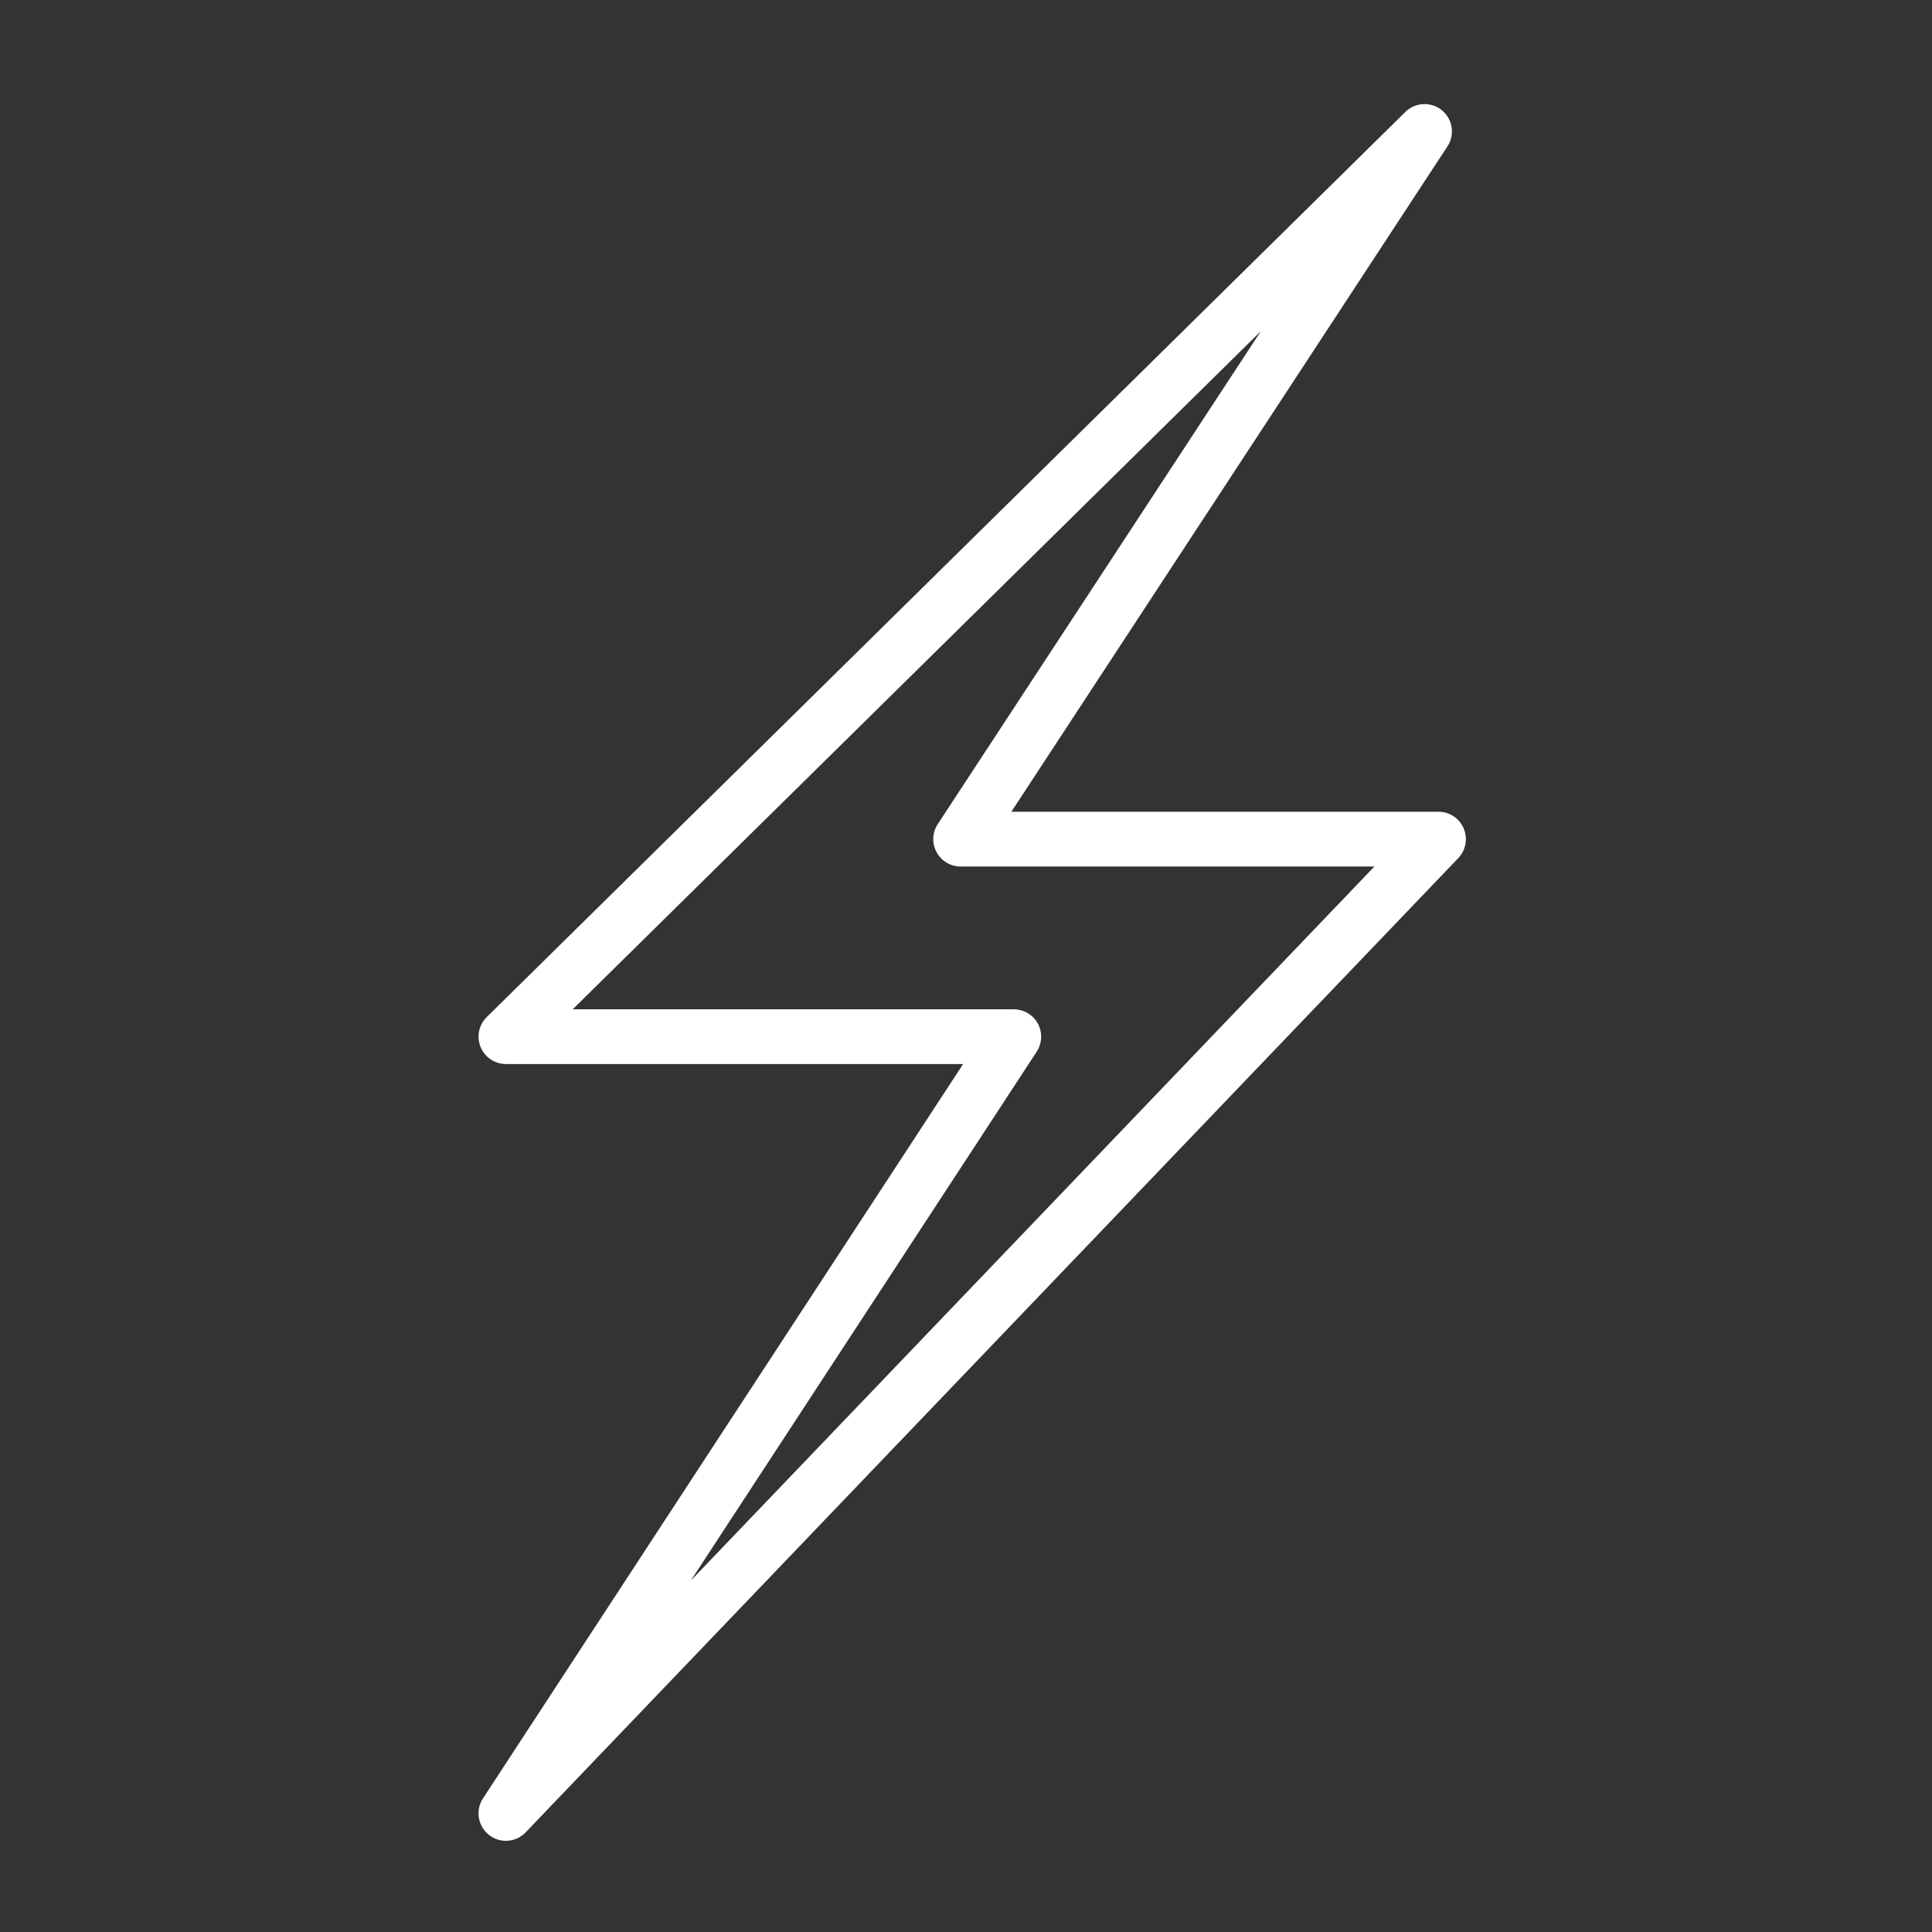 <?xml version="1.0" encoding="UTF-8" standalone="no"?>
<!-- Created with Inkscape (http://www.inkscape.org/) -->

<svg
   version="1.1"
   id="svg2"
   xml:space="preserve"
   width="48"
   height="48"
   viewBox="0 0 48 48"
   sodipodi:docname="Prysm.svg"
   inkscape:version="1.1.1 (3bf5ae0d25, 2021-09-20)"
   xmlns:inkscape="http://www.inkscape.org/namespaces/inkscape"
   xmlns:sodipodi="http://sodipodi.sourceforge.net/DTD/sodipodi-0.dtd"
   xmlns="http://www.w3.org/2000/svg"
   xmlns:svg="http://www.w3.org/2000/svg"><rect x="0" y="0" width="48" height="48" fill="#333333" stroke="none"/><defs
     id="defs6"><clipPath
       clipPathUnits="userSpaceOnUse"
       id="clipPath26"><path
         d="M 51.079,790.866 H 499.606 V 389.796 H 51.079 Z"
         id="path24" /></clipPath><clipPath
       clipPathUnits="userSpaceOnUse"
       id="clipPath40"><path
         d="M 0,0 H 595.276 V 841.89 H 0 Z"
         id="path38" /></clipPath><clipPath
       clipPathUnits="userSpaceOnUse"
       id="clipPath48"><path
         d="M 50.078,518.953 H 481.566 V 380.795 H 50.078 Z"
         id="path46" /></clipPath><linearGradient
       x1="0"
       y1="0"
       x2="1"
       y2="0"
       gradientUnits="userSpaceOnUse"
       gradientTransform="matrix(0,-120.157,-120.157,0,51.078,509.953)"
       spreadMethod="pad"
       id="linearGradient60"><stop
         style="stop-opacity:1;stop-color:#ffffff"
         offset="0"
         id="stop54" /><stop
         style="stop-opacity:1;stop-color:#1a1c3a"
         offset="0.967"
         id="stop56" /><stop
         style="stop-opacity:1;stop-color:#1a1c3a"
         offset="1"
         id="stop58" /></linearGradient><clipPath
       clipPathUnits="userSpaceOnUse"
       id="clipPath224"><path
         d="M 0,0 H 595.276 V 841.89 H 0 Z"
         id="path222" /></clipPath><clipPath
       clipPathUnits="userSpaceOnUse"
       id="clipPath258"><path
         d="M 0,0 H 595.276 V 841.89 H 0 Z"
         id="path256" /></clipPath><clipPath
       clipPathUnits="userSpaceOnUse"
       id="clipPath284"><path
         d="M 0,0 H 595.276 V 841.89 H 0 Z"
         id="path282" /></clipPath><clipPath
       clipPathUnits="userSpaceOnUse"
       id="clipPath304"><path
         d="M 0,0 H 595.276 V 841.89 H 0 Z"
         id="path302" /></clipPath></defs><sodipodi:namedview
     id="namedview4"
     pagecolor="#ffffff"
     bordercolor="#666666"
     borderopacity="1.0"
     inkscape:pageshadow="2"
     inkscape:pageopacity="0.0"
     inkscape:pagecheckerboard="0"
     showgrid="false"
     inkscape:zoom="5.1241848"
     inkscape:cx="75.914515"
     inkscape:cy="99.040144"
     inkscape:window-width="2400"
     inkscape:window-height="1271"
     inkscape:window-x="-9"
     inkscape:window-y="-9"
     inkscape:window-maximized="1"
     inkscape:current-layer="g8" /><g
     id="g8"
     inkscape:groupmode="layer"
     inkscape:label="Prysmian_EnergyTransition_WP2021"
     transform="matrix(1.333,0,0,-1.333,0,1122.52)"><g
       id="g218"
       transform="translate(-322.734,271.799)"
       style="fill:#ffffff"><g
         id="g220"
         clip-path="url(#clipPath224)"
         style="fill:#ffffff"><g
           id="g226"
           transform="translate(350.014,554.862)"
           style="fill:#ffffff"><path
             d="M 0,0 C -0.08,0.188 -0.264,0.31 -0.469,0.31 H -8.43 l 8.127,12.4 c 0.144,0.218 0.099,0.509 -0.103,0.675 -0.202,0.164 -0.495,0.151 -0.681,-0.032 L -18.209,-3.518 c -0.148,-0.146 -0.192,-0.366 -0.113,-0.558 0.078,-0.191 0.264,-0.316 0.472,-0.316 h 8.521 l -8.949,-13.687 c -0.144,-0.221 -0.096,-0.516 0.11,-0.679 0.094,-0.075 0.205,-0.112 0.318,-0.112 0.134,0 0.268,0.054 0.368,0.159 L -0.1,-0.554 C 0.041,-0.406 0.08,-0.188 0,0 m -14.405,-14.02 6.447,9.858 c 0.102,0.158 0.111,0.358 0.022,0.523 -0.09,0.164 -0.262,0.267 -0.45,0.267 h -8.22 L -3.779,9.268 -9.802,0.079 c -0.103,-0.156 -0.112,-0.357 -0.022,-0.522 0.089,-0.165 0.261,-0.268 0.449,-0.268 h 7.711 z"
             style="fill:#ffffff;fill-opacity:1;fill-rule:nonzero;stroke:none"
             id="path228" /></g></g></g></g></svg>
